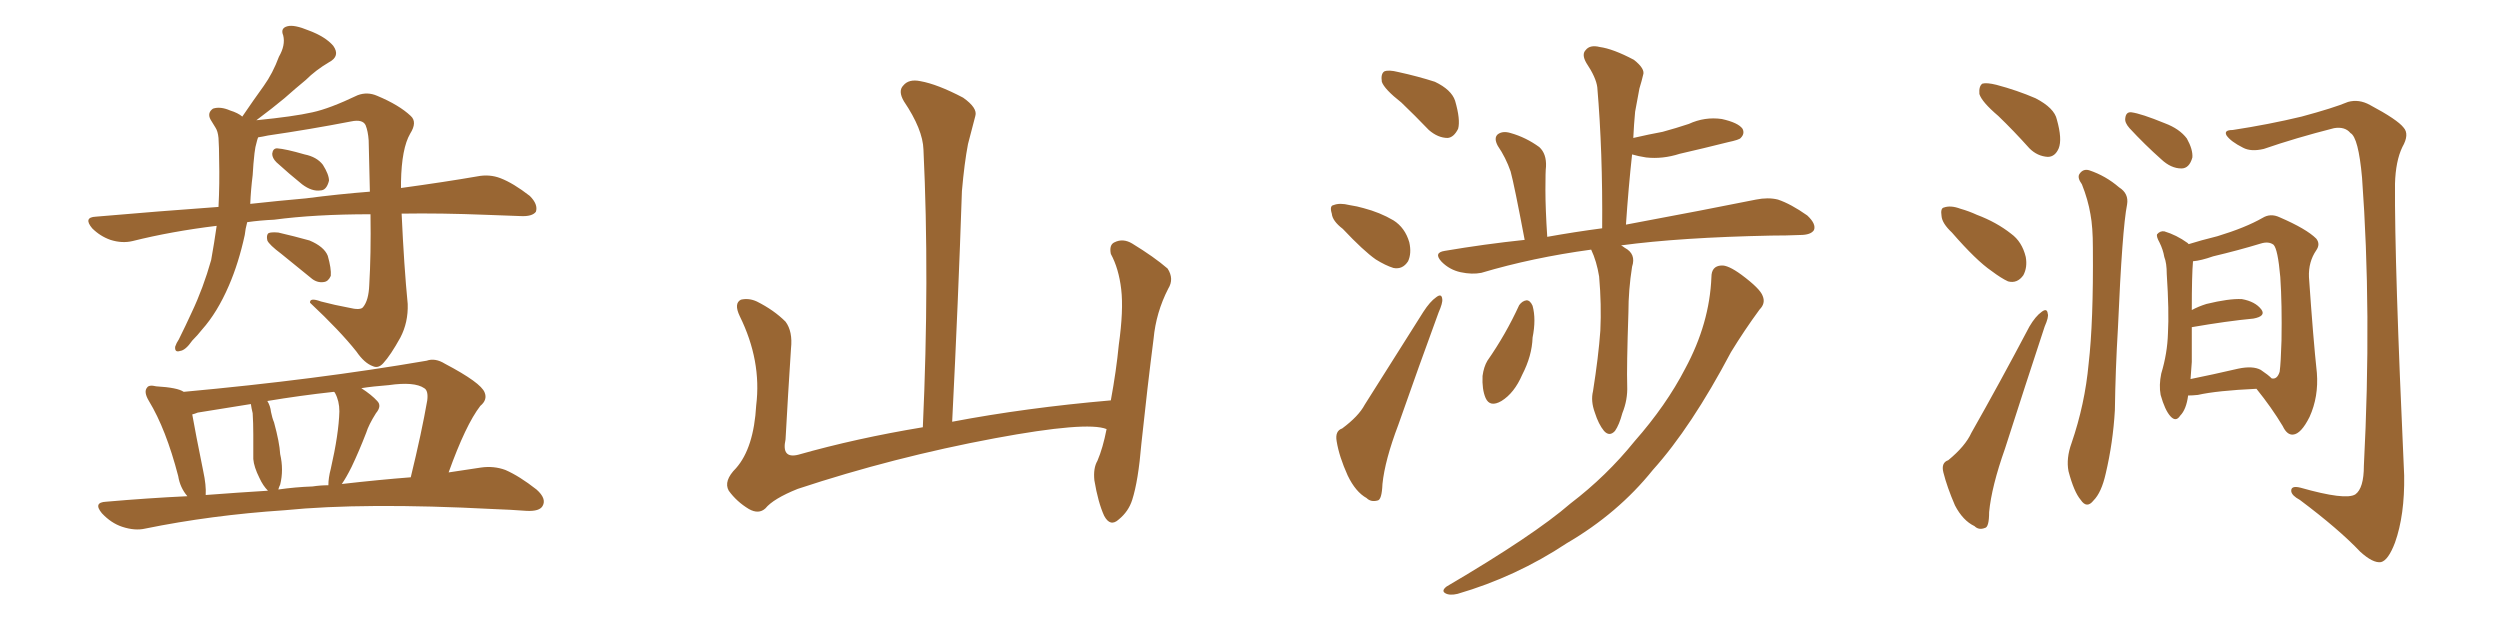 <svg xmlns="http://www.w3.org/2000/svg" xmlns:xlink="http://www.w3.org/1999/xlink" width="600" height="150"><path fill="#996633" padding="10" d="M59.33 53.32L59.33 53.32Q58.89 54.93 58.74 56.40L58.74 56.40Q57.28 63.13 54.93 68.55L54.93 68.55Q52.15 75 48.49 79.10L48.49 79.10Q47.46 80.42 46.14 81.74L46.14 81.74Q44.53 84.08 43.21 84.23L43.21 84.23Q41.89 84.67 42.04 83.20L42.04 83.20Q42.33 82.32 42.92 81.45L42.92 81.45Q44.53 78.22 46.00 75L46.00 75Q48.78 69.14 50.68 62.40L50.68 62.40Q51.42 58.30 52.00 54.20L52.00 54.20Q41.16 55.52 31.79 57.86L31.79 57.86Q29.30 58.45 26.51 57.57L26.51 57.57Q24.02 56.69 22.12 54.79L22.12 54.79Q19.92 52.15 23.00 52.00L23.00 52.00Q38.23 50.68 52.44 49.66L52.44 49.66Q52.73 44.09 52.59 38.23L52.59 38.23Q52.59 35.45 52.44 33.11L52.44 33.11Q52.29 31.49 51.71 30.62L51.71 30.62Q51.12 29.59 50.54 28.71L50.54 28.71Q49.66 27.10 51.12 26.07L51.12 26.07Q52.88 25.49 55.22 26.51L55.22 26.51Q57.13 27.10 58.15 27.98L58.15 27.98Q60.94 23.88 63.28 20.65L63.28 20.65Q65.48 17.58 66.94 13.62L66.94 13.62Q68.55 10.84 67.97 8.50L67.97 8.50Q67.24 6.74 68.99 6.30L68.99 6.30Q70.61 5.86 74.12 7.32L74.12 7.32Q78.08 8.79 79.98 10.99L79.98 10.99Q81.74 13.48 78.96 14.94L78.96 14.94Q75.73 16.85 73.39 19.19L73.39 19.19Q70.90 21.24 68.26 23.58L68.26 23.58Q65.63 25.78 61.52 28.86L61.52 28.86Q70.46 27.98 75 26.95L75 26.95Q79.10 26.07 85.84 22.85L85.84 22.85Q88.18 21.97 90.53 23.00L90.53 23.00Q95.80 25.20 98.58 27.83L98.58 27.83Q100.20 29.30 98.44 32.08L98.44 32.08Q96.39 35.60 96.24 43.65L96.24 43.65Q96.24 44.53 96.24 45.12L96.24 45.12Q106.93 43.65 114.55 42.33L114.55 42.33Q117.48 41.75 120.12 42.77L120.12 42.77Q123.19 43.95 127.15 47.02L127.15 47.02Q129.20 49.07 128.61 50.83L128.61 50.83Q127.73 52.00 124.95 51.86L124.95 51.86Q121.14 51.71 116.75 51.56L116.75 51.56Q105.76 51.12 96.39 51.27L96.39 51.27Q96.97 64.01 97.85 72.95L97.85 72.95Q98.00 77.34 96.09 81.01L96.09 81.01Q93.75 85.25 91.99 87.16L91.99 87.16Q90.82 88.48 89.50 87.89L89.50 87.89Q87.45 87.16 85.55 84.38L85.55 84.38Q81.59 79.39 74.41 72.66L74.41 72.66Q74.27 71.34 77.05 72.36L77.05 72.36Q80.42 73.24 83.64 73.83L83.64 73.83Q86.57 74.56 87.16 73.68L87.16 73.68Q88.48 72.07 88.62 68.41L88.62 68.41Q89.06 61.08 88.92 51.42L88.92 51.42Q75.59 51.42 65.77 52.73L65.77 52.73Q62.40 52.88 59.33 53.32ZM73.39 47.61L73.39 47.61Q81.30 46.58 88.77 46.00L88.77 46.00Q88.62 39.99 88.48 33.69L88.48 33.69Q88.33 31.49 87.74 30.03L87.74 30.03Q87.01 28.56 84.23 29.15L84.23 29.15Q74.41 31.05 64.31 32.52L64.31 32.52Q62.99 32.81 61.96 32.96L61.96 32.96Q61.82 33.25 61.67 33.84L61.67 33.84Q61.23 35.30 61.08 36.77L61.08 36.77Q60.79 39.26 60.64 42.04L60.64 42.04Q60.21 45.41 60.06 48.93L60.06 48.93Q66.80 48.19 73.39 47.61ZM66.36 38.96L66.36 38.96Q65.33 37.94 65.33 36.91L65.33 36.91Q65.48 35.60 66.50 35.60L66.50 35.60Q68.55 35.74 73.10 37.06L73.10 37.06Q76.03 37.65 77.49 39.55L77.49 39.55Q78.96 41.89 78.96 43.36L78.96 43.36Q78.37 45.70 76.90 45.70L76.90 45.70Q74.85 46.00 72.51 44.24L72.51 44.24Q69.43 41.75 66.36 38.96ZM67.53 60.94L67.53 60.94Q64.60 58.74 64.16 57.71L64.16 57.71Q63.87 56.40 64.45 55.96L64.45 55.96Q65.04 55.66 66.80 55.81L66.80 55.81Q70.61 56.69 74.27 57.71L74.27 57.71Q77.78 59.18 78.66 61.38L78.66 61.38Q79.54 64.45 79.39 66.21L79.39 66.21Q78.81 67.53 77.78 67.68L77.78 67.68Q76.03 67.97 74.56 66.65L74.56 66.65Q70.75 63.57 67.53 60.94ZM44.97 119.09L44.97 119.09Q43.21 117.04 42.77 114.26L42.77 114.26Q39.84 102.98 35.74 96.24L35.74 96.24Q34.42 94.04 35.30 93.02L35.30 93.02Q35.74 92.29 37.50 92.72L37.50 92.72Q42.63 93.02 44.09 94.04L44.09 94.04Q76.03 91.11 102.39 86.57L102.39 86.57Q104.44 85.84 106.79 87.30L106.79 87.30Q115.43 91.85 116.31 94.19L116.31 94.19Q117.04 95.95 115.28 97.41L115.28 97.41Q111.77 101.95 107.67 113.38L107.67 113.38Q111.77 112.79 115.43 112.21L115.43 112.21Q118.51 111.77 121.29 112.79L121.29 112.79Q124.66 114.26 128.76 117.48L128.76 117.48Q131.25 119.68 130.22 121.44L130.22 121.44Q129.49 122.75 126.42 122.61L126.42 122.61Q122.46 122.31 118.36 122.17L118.36 122.17Q87.30 120.56 68.26 122.46L68.26 122.46Q50.68 123.63 34.86 126.86L34.86 126.86Q32.37 127.44 29.30 126.42L29.30 126.42Q26.66 125.54 24.46 123.19L24.46 123.19Q22.27 120.56 25.49 120.41L25.49 120.41Q35.60 119.53 44.97 119.09ZM82.03 116.16L82.03 116.16Q90.97 115.14 98.58 114.55L98.58 114.55Q101.22 103.71 102.54 96.09L102.54 96.09Q102.83 93.75 101.81 93.16L101.81 93.16Q99.46 91.55 93.31 92.43L93.31 92.43Q89.50 92.72 86.72 93.16L86.72 93.16Q89.21 94.78 90.53 96.24L90.53 96.24Q91.70 97.41 90.23 99.17L90.23 99.17Q88.48 101.95 87.89 103.86L87.89 103.86Q86.13 108.40 84.38 112.06L84.38 112.06Q83.06 114.70 82.03 116.16ZM75 116.75L75 116.75Q76.90 116.46 78.81 116.46L78.81 116.46Q78.81 114.70 79.39 112.50L79.39 112.50Q81.30 104.15 81.45 98.73L81.45 98.73Q81.45 96.24 80.42 94.34L80.42 94.34Q80.27 94.04 80.13 94.04L80.13 94.04Q72.07 94.92 64.16 96.24L64.16 96.24Q64.89 97.41 65.04 98.88L65.04 98.88Q65.33 100.34 65.77 101.37L65.77 101.37Q67.09 106.20 67.24 108.98L67.24 108.98Q68.12 112.79 67.24 116.31L67.24 116.31Q66.94 116.89 66.80 117.48L66.80 117.48Q70.90 116.89 75 116.75ZM49.37 118.80L49.37 118.80L49.37 118.80Q57.13 118.21 64.31 117.77L64.31 117.77Q63.13 116.60 62.26 114.70L62.26 114.70Q60.94 112.06 60.79 110.16L60.79 110.16Q60.79 107.52 60.79 104.30L60.79 104.30Q60.79 101.51 60.64 99.17L60.64 99.17Q60.35 98.00 60.21 96.97L60.21 96.97Q53.76 98.00 47.46 99.02L47.46 99.02Q46.73 99.32 46.14 99.46L46.14 99.46Q46.88 103.71 48.78 113.09L48.78 113.09Q49.51 116.46 49.37 118.80ZM265.58 102.98L265.58 102.98L265.58 102.98Q260.89 101.07 238.77 105.18L238.77 105.18Q214.45 109.72 191.46 117.33L191.46 117.33Q185.60 119.68 183.69 122.02L183.69 122.02Q182.08 123.49 179.74 122.17L179.74 122.17Q176.81 120.41 174.90 117.77L174.90 117.77Q173.58 115.43 176.66 112.35L176.66 112.35Q180.91 107.52 181.49 97.27L181.49 97.27Q182.81 86.57 177.54 75.88L177.54 75.88Q176.07 72.80 177.83 71.92L177.83 71.92Q179.74 71.48 181.64 72.36L181.64 72.36Q185.74 74.41 188.53 77.20L188.53 77.20Q190.28 79.54 189.84 83.64L189.84 83.64Q189.11 94.78 188.53 105.47L188.53 105.47Q187.50 110.16 191.60 109.13L191.60 109.13Q205.52 105.18 221.48 102.54L221.48 102.54Q223.10 66.80 221.63 35.89L221.63 35.89Q221.48 31.05 216.94 24.32L216.94 24.32Q215.48 21.83 216.80 20.51L216.80 20.51Q218.12 18.90 220.90 19.48L220.90 19.48Q225 20.21 231.15 23.44L231.15 23.44Q234.67 25.93 234.08 27.83L234.08 27.83Q233.35 30.62 232.32 34.57L232.32 34.57Q231.45 39.11 230.86 45.85L230.86 45.85Q229.98 72.22 228.52 101.22L228.52 101.22Q246.24 97.85 266.60 96.09L266.60 96.09Q267.92 88.92 268.51 82.76L268.51 82.76Q269.68 74.41 269.09 69.43L269.09 69.43Q268.51 64.45 266.60 60.94L266.60 60.94Q266.16 58.74 267.48 58.15L267.48 58.15Q269.53 57.13 271.73 58.45L271.73 58.45Q277.00 61.67 280.22 64.45L280.22 64.45Q281.84 66.94 280.37 69.29L280.37 69.29Q277.44 75 276.86 81.30L276.86 81.30Q275.39 92.72 273.93 106.49L273.93 106.49Q273.19 115.43 271.73 119.97L271.73 119.97Q270.85 122.75 268.51 124.66L268.51 124.66Q266.46 126.56 264.99 123.78L264.99 123.78Q263.53 120.56 262.65 115.28L262.65 115.28Q262.35 112.35 263.38 110.60L263.38 110.60Q264.70 107.52 265.58 102.98ZM336.33 24.61L336.33 24.61Q332.23 21.39 331.64 19.63L331.64 19.63Q331.35 17.72 332.23 17.14L332.23 17.14Q333.25 16.70 335.60 17.29L335.60 17.29Q340.28 18.31 344.38 19.63L344.38 19.63Q348.34 21.53 349.22 24.17L349.22 24.17Q350.54 28.71 349.95 30.91L349.95 30.91Q348.93 32.96 347.46 33.11L347.46 33.11Q345.12 33.11 342.92 31.20L342.92 31.20Q339.55 27.69 336.33 24.61ZM322.27 54.93L322.27 54.93Q319.78 53.03 319.63 51.27L319.63 51.27Q319.04 49.37 320.07 49.22L320.07 49.22Q321.53 48.63 323.88 49.22L323.88 49.22Q325.78 49.51 327.25 49.95L327.25 49.95Q331.20 50.98 334.42 52.88L334.42 52.88Q337.21 54.64 338.23 58.15L338.23 58.15Q338.82 60.79 337.94 62.70L337.94 62.70Q336.62 64.75 334.42 64.31L334.42 64.31Q332.52 63.72 330.18 62.26L330.18 62.26Q327.25 60.21 322.27 54.93ZM322.12 102.83L322.12 102.83Q326.07 99.90 327.54 97.12L327.54 97.12Q334.13 86.72 341.60 74.85L341.60 74.85Q343.21 72.36 344.68 71.34L344.68 71.34Q346.00 70.31 346.14 71.78L346.14 71.78Q346.29 72.66 345.26 75L345.26 75Q340.58 87.74 335.60 101.95L335.60 101.95Q332.37 110.45 331.79 116.16L331.79 116.16Q331.64 119.97 330.62 120.12L330.62 120.12Q329.00 120.56 327.98 119.53L327.98 119.53Q325.34 118.07 323.44 114.11L323.44 114.11Q321.39 109.57 320.80 105.91L320.80 105.91Q320.36 103.42 322.12 102.83ZM381.88 59.91L381.88 59.91Q367.82 61.82 355.52 65.48L355.52 65.48Q353.32 65.92 350.54 65.33L350.54 65.33Q347.90 64.75 346.00 62.84L346.00 62.84Q343.95 60.64 346.73 60.21L346.73 60.21Q356.25 58.59 365.92 57.57L365.92 57.57Q363.43 44.38 362.55 41.16L362.55 41.16Q361.38 37.79 359.47 35.01L359.47 35.01Q358.45 33.11 359.47 32.23L359.47 32.23Q360.64 31.35 362.55 31.93L362.55 31.93Q366.21 32.96 369.43 35.30L369.43 35.30Q371.19 36.91 371.04 39.99L371.04 39.99Q370.90 41.02 370.90 45.56L370.90 45.56Q370.90 50.10 371.34 56.84L371.34 56.84Q377.93 55.66 384.52 54.79L384.52 54.79Q384.67 36.47 383.35 20.95L383.35 20.95Q383.06 18.60 380.71 15.09L380.71 15.09Q379.54 13.04 380.57 12.01L380.57 12.01Q381.59 10.69 383.94 11.28L383.94 11.28Q387.16 11.72 392.14 14.36L392.14 14.36Q394.92 16.55 394.34 18.02L394.34 18.02Q394.04 19.34 393.46 21.24L393.46 21.24Q393.02 23.58 392.43 26.81L392.43 26.81Q392.14 29.88 391.99 33.11L391.99 33.11Q395.80 32.23 399.02 31.64L399.02 31.64Q402.25 30.76 405.32 29.74L405.32 29.74Q409.13 27.98 413.23 28.56L413.23 28.56Q417.19 29.44 418.21 30.91L418.21 30.91Q418.80 32.08 417.77 33.11L417.77 33.11Q417.48 33.54 414.70 34.13L414.70 34.13Q408.84 35.60 403.13 36.91L403.13 36.91Q399.02 38.23 395.07 37.79L395.07 37.79Q393.16 37.50 391.70 37.06L391.70 37.06Q390.82 45.12 390.23 53.91L390.23 53.91Q409.86 50.24 421.44 47.90L421.44 47.90Q424.37 47.31 426.71 47.90L426.71 47.90Q429.79 48.93 433.74 51.71L433.74 51.71Q435.94 53.76 435.35 55.22L435.35 55.22Q434.62 56.40 431.98 56.40L431.98 56.40Q428.76 56.54 425.10 56.54L425.10 56.54Q403.27 56.98 389.06 58.89L389.06 58.89Q389.36 59.03 389.94 59.47L389.94 59.47Q392.72 60.94 391.70 64.01L391.70 64.01Q390.82 69.58 390.82 75L390.82 75Q390.38 88.18 390.53 92.58L390.53 92.58Q390.67 95.95 389.36 99.17L389.36 99.17Q388.62 101.95 387.60 103.42L387.60 103.42Q386.28 104.88 384.96 103.42L384.96 103.42Q383.64 101.81 382.76 99.02L382.76 99.02Q381.74 96.24 382.32 93.90L382.32 93.90Q383.64 85.55 384.08 79.39L384.08 79.39Q384.38 73.10 383.79 66.36L383.79 66.36Q383.20 62.70 381.88 59.91ZM364.60 73.24L364.60 73.24Q365.33 72.22 366.36 72.07L366.36 72.07Q367.24 72.07 367.82 73.39L367.82 73.39Q368.70 76.61 367.82 81.01L367.82 81.01Q367.68 85.40 365.33 89.94L365.33 89.94Q363.43 94.34 360.35 96.24L360.35 96.24Q357.57 97.85 356.54 95.51L356.54 95.51Q355.66 93.46 355.81 90.23L355.81 90.23Q356.10 88.04 356.98 86.57L356.98 86.57Q361.38 80.27 364.60 73.24ZM410.74 66.50L410.74 66.50L410.74 66.50Q410.74 63.87 413.09 63.72L413.09 63.72Q414.70 63.57 417.92 65.92L417.92 65.92Q422.46 69.29 423.05 71.04L423.05 71.04Q423.78 72.80 422.31 74.27L422.31 74.27Q418.65 79.25 415.43 84.52L415.43 84.52Q405.91 102.54 396.68 112.79L396.68 112.79Q388.33 123.19 376.03 130.37L376.03 130.37Q363.87 138.43 349.80 142.53L349.80 142.53Q347.90 142.97 346.88 142.38L346.88 142.38Q345.85 141.80 347.17 140.77L347.17 140.77Q368.12 128.47 376.90 120.85L376.90 120.85Q385.55 114.26 392.29 105.91L392.29 105.91Q399.90 97.27 404.44 88.48L404.44 88.48Q410.30 77.64 410.74 66.50ZM479.59 27.83L479.59 27.83Q475.63 24.46 475.05 22.56L475.05 22.56Q474.90 20.65 475.78 20.07L475.78 20.07Q476.81 19.78 479.15 20.36L479.15 20.36Q484.13 21.68 488.53 23.58L488.53 23.58Q493.07 25.93 493.65 28.71L493.65 28.71Q494.97 33.40 494.09 35.60L494.09 35.60Q493.21 37.65 491.46 37.65L491.46 37.65Q488.96 37.50 487.06 35.60L487.06 35.60Q483.25 31.35 479.59 27.83ZM468.46 55.81L468.46 55.81Q466.11 53.61 465.97 51.86L465.97 51.86Q465.67 49.95 466.55 49.80L466.55 49.80Q468.16 49.22 470.51 50.10L470.51 50.10Q472.56 50.68 474.46 51.56L474.46 51.56Q479.15 53.32 482.67 56.10L482.67 56.10Q485.30 58.01 486.18 61.67L486.18 61.67Q486.62 64.16 485.60 66.06L485.60 66.06Q484.13 68.12 481.93 67.53L481.93 67.53Q480.32 66.80 477.98 65.04L477.98 65.04Q474.32 62.55 468.46 55.81ZM467.58 110.45L467.58 110.45Q471.68 107.08 473.14 103.86L473.14 103.86Q479.88 91.99 487.06 78.37L487.06 78.37Q488.53 75.88 489.99 74.85L489.99 74.85Q491.31 73.83 491.46 75.29L491.46 75.29Q491.75 76.03 490.72 78.37L490.72 78.37Q486.18 92.14 481.20 107.67L481.20 107.67Q477.98 116.75 477.39 122.90L477.39 122.90Q477.39 126.56 476.37 126.71L476.37 126.71Q474.90 127.29 473.88 126.27L473.88 126.27Q471.09 124.95 469.19 121.29L469.19 121.29Q467.29 116.89 466.41 113.38L466.41 113.38Q465.82 111.04 467.58 110.45ZM499.66 44.24L499.66 44.24Q498.49 42.63 499.07 41.75L499.07 41.75Q499.95 40.43 501.42 40.87L501.42 40.87Q505.37 42.19 508.59 44.97L508.59 44.97Q510.94 46.44 510.50 49.07L510.50 49.07Q509.33 54.93 508.30 78.81L508.30 78.81Q507.71 88.62 507.57 98.44L507.57 98.44Q507.13 106.20 505.37 113.67L505.37 113.67Q504.35 118.21 502.44 120.12L502.44 120.12Q500.83 122.17 499.37 119.97L499.37 119.97Q497.75 118.07 496.44 113.09L496.44 113.09Q495.85 110.01 497.17 106.35L497.17 106.35Q500.39 96.97 501.27 87.30L501.27 87.30Q502.44 77.20 502.29 59.47L502.29 59.47Q502.29 54.49 501.71 51.42L501.71 51.42Q501.12 47.90 499.66 44.24ZM535.84 31.20L535.84 31.20Q544.48 29.88 552.39 27.98L552.39 27.98Q560.01 25.93 563.53 24.46L563.53 24.46Q566.16 23.73 568.80 25.20L568.80 25.20Q575.39 28.71 576.86 30.62L576.86 30.62Q578.32 32.23 576.56 35.30L576.56 35.30Q574.95 38.67 574.80 44.09L574.80 44.09Q574.66 62.99 577.00 114.11L577.00 114.11Q577.15 123.63 574.80 130.22L574.80 130.22Q573.19 134.47 571.44 134.91L571.44 134.91Q569.53 135.21 566.46 132.42L566.46 132.42Q561.33 127.00 551.95 119.97L551.95 119.97Q550.05 118.95 549.90 117.92L549.90 117.92Q549.76 116.46 552.10 117.04L552.10 117.04Q562.94 120.12 565.28 118.65L565.28 118.65Q567.33 117.19 567.33 111.77L567.33 111.77Q569.24 74.85 566.89 42.63L566.89 42.63Q566.02 32.96 564.11 31.93L564.11 31.93Q562.79 30.32 560.16 30.76L560.16 30.76Q550.93 33.11 543.31 35.74L543.31 35.74Q540.23 36.47 538.33 35.45L538.33 35.45Q535.40 33.98 534.38 32.52L534.38 32.52Q533.64 31.20 535.84 31.20ZM511.08 30.76L511.08 30.76Q509.91 29.44 510.06 28.42L510.06 28.42Q510.21 26.81 511.52 26.95L511.52 26.95Q513.87 27.25 519.58 29.59L519.58 29.59Q523.10 30.91 524.85 33.25L524.85 33.25Q526.32 35.89 526.17 37.79L526.17 37.79Q525.44 40.43 523.54 40.43L523.54 40.43Q521.04 40.43 518.70 38.23L518.70 38.23Q514.75 34.72 511.08 30.76ZM525.15 94.92L525.15 94.92Q524.71 98.29 523.24 99.76L523.24 99.76Q522.22 101.37 520.90 99.90L520.90 99.90Q519.58 98.44 518.55 94.78L518.55 94.78Q518.12 92.43 518.70 89.65L518.70 89.65Q520.17 84.81 520.31 79.98L520.31 79.98Q520.61 74.71 520.02 65.77L520.02 65.77Q520.02 63.13 519.43 61.67L519.43 61.67Q519.14 59.91 518.26 58.15L518.26 58.15Q517.53 56.84 517.68 56.25L517.68 56.25Q518.41 55.37 519.43 55.52L519.43 55.52Q522.36 56.40 525 58.30L525 58.30Q525.15 58.45 525.29 58.59L525.29 58.59Q528.08 57.71 532.18 56.69L532.18 56.69Q538.92 54.64 543.02 52.29L543.02 52.29Q544.92 51.12 547.12 52.15L547.12 52.15Q553.56 54.93 555.91 57.28L555.91 57.28Q556.93 58.59 555.91 60.06L555.91 60.06Q554.00 62.84 554.15 66.50L554.15 66.50Q555.18 81.45 556.05 89.50L556.05 89.50Q556.49 95.21 554.30 100.05L554.30 100.05Q552.25 104.15 550.34 104.30L550.34 104.30Q548.88 104.44 547.85 102.25L547.85 102.25Q545.21 97.85 541.55 93.31L541.55 93.31Q532.03 93.75 527.49 94.78L527.49 94.78Q526.17 94.92 525.15 94.92ZM542.58 88.77L542.58 88.77L542.58 88.77Q544.34 89.94 545.21 90.82L545.21 90.82Q546.53 91.11 547.12 89.21L547.12 89.21Q547.41 87.01 547.56 81.74L547.56 81.74Q547.71 73.10 547.27 66.50L547.27 66.50Q546.68 59.77 545.65 58.74L545.65 58.74Q544.48 57.86 542.58 58.45L542.58 58.45Q537.30 60.06 531.15 61.52L531.15 61.52Q528.22 62.55 526.32 62.70L526.32 62.70Q526.03 65.92 526.03 74.41L526.03 74.41Q527.64 73.54 529.54 72.95L529.54 72.95Q534.96 71.63 538.04 71.78L538.04 71.78Q541.26 72.36 542.72 74.27L542.72 74.27Q543.90 75.88 540.82 76.46L540.82 76.46Q534.52 77.05 526.03 78.52L526.03 78.52Q526.03 82.76 526.03 86.87L526.03 86.87Q525.88 89.06 525.73 90.97L525.73 90.97Q530.86 89.94 537.16 88.48L537.16 88.48Q540.67 87.74 542.58 88.77Z"/></svg>